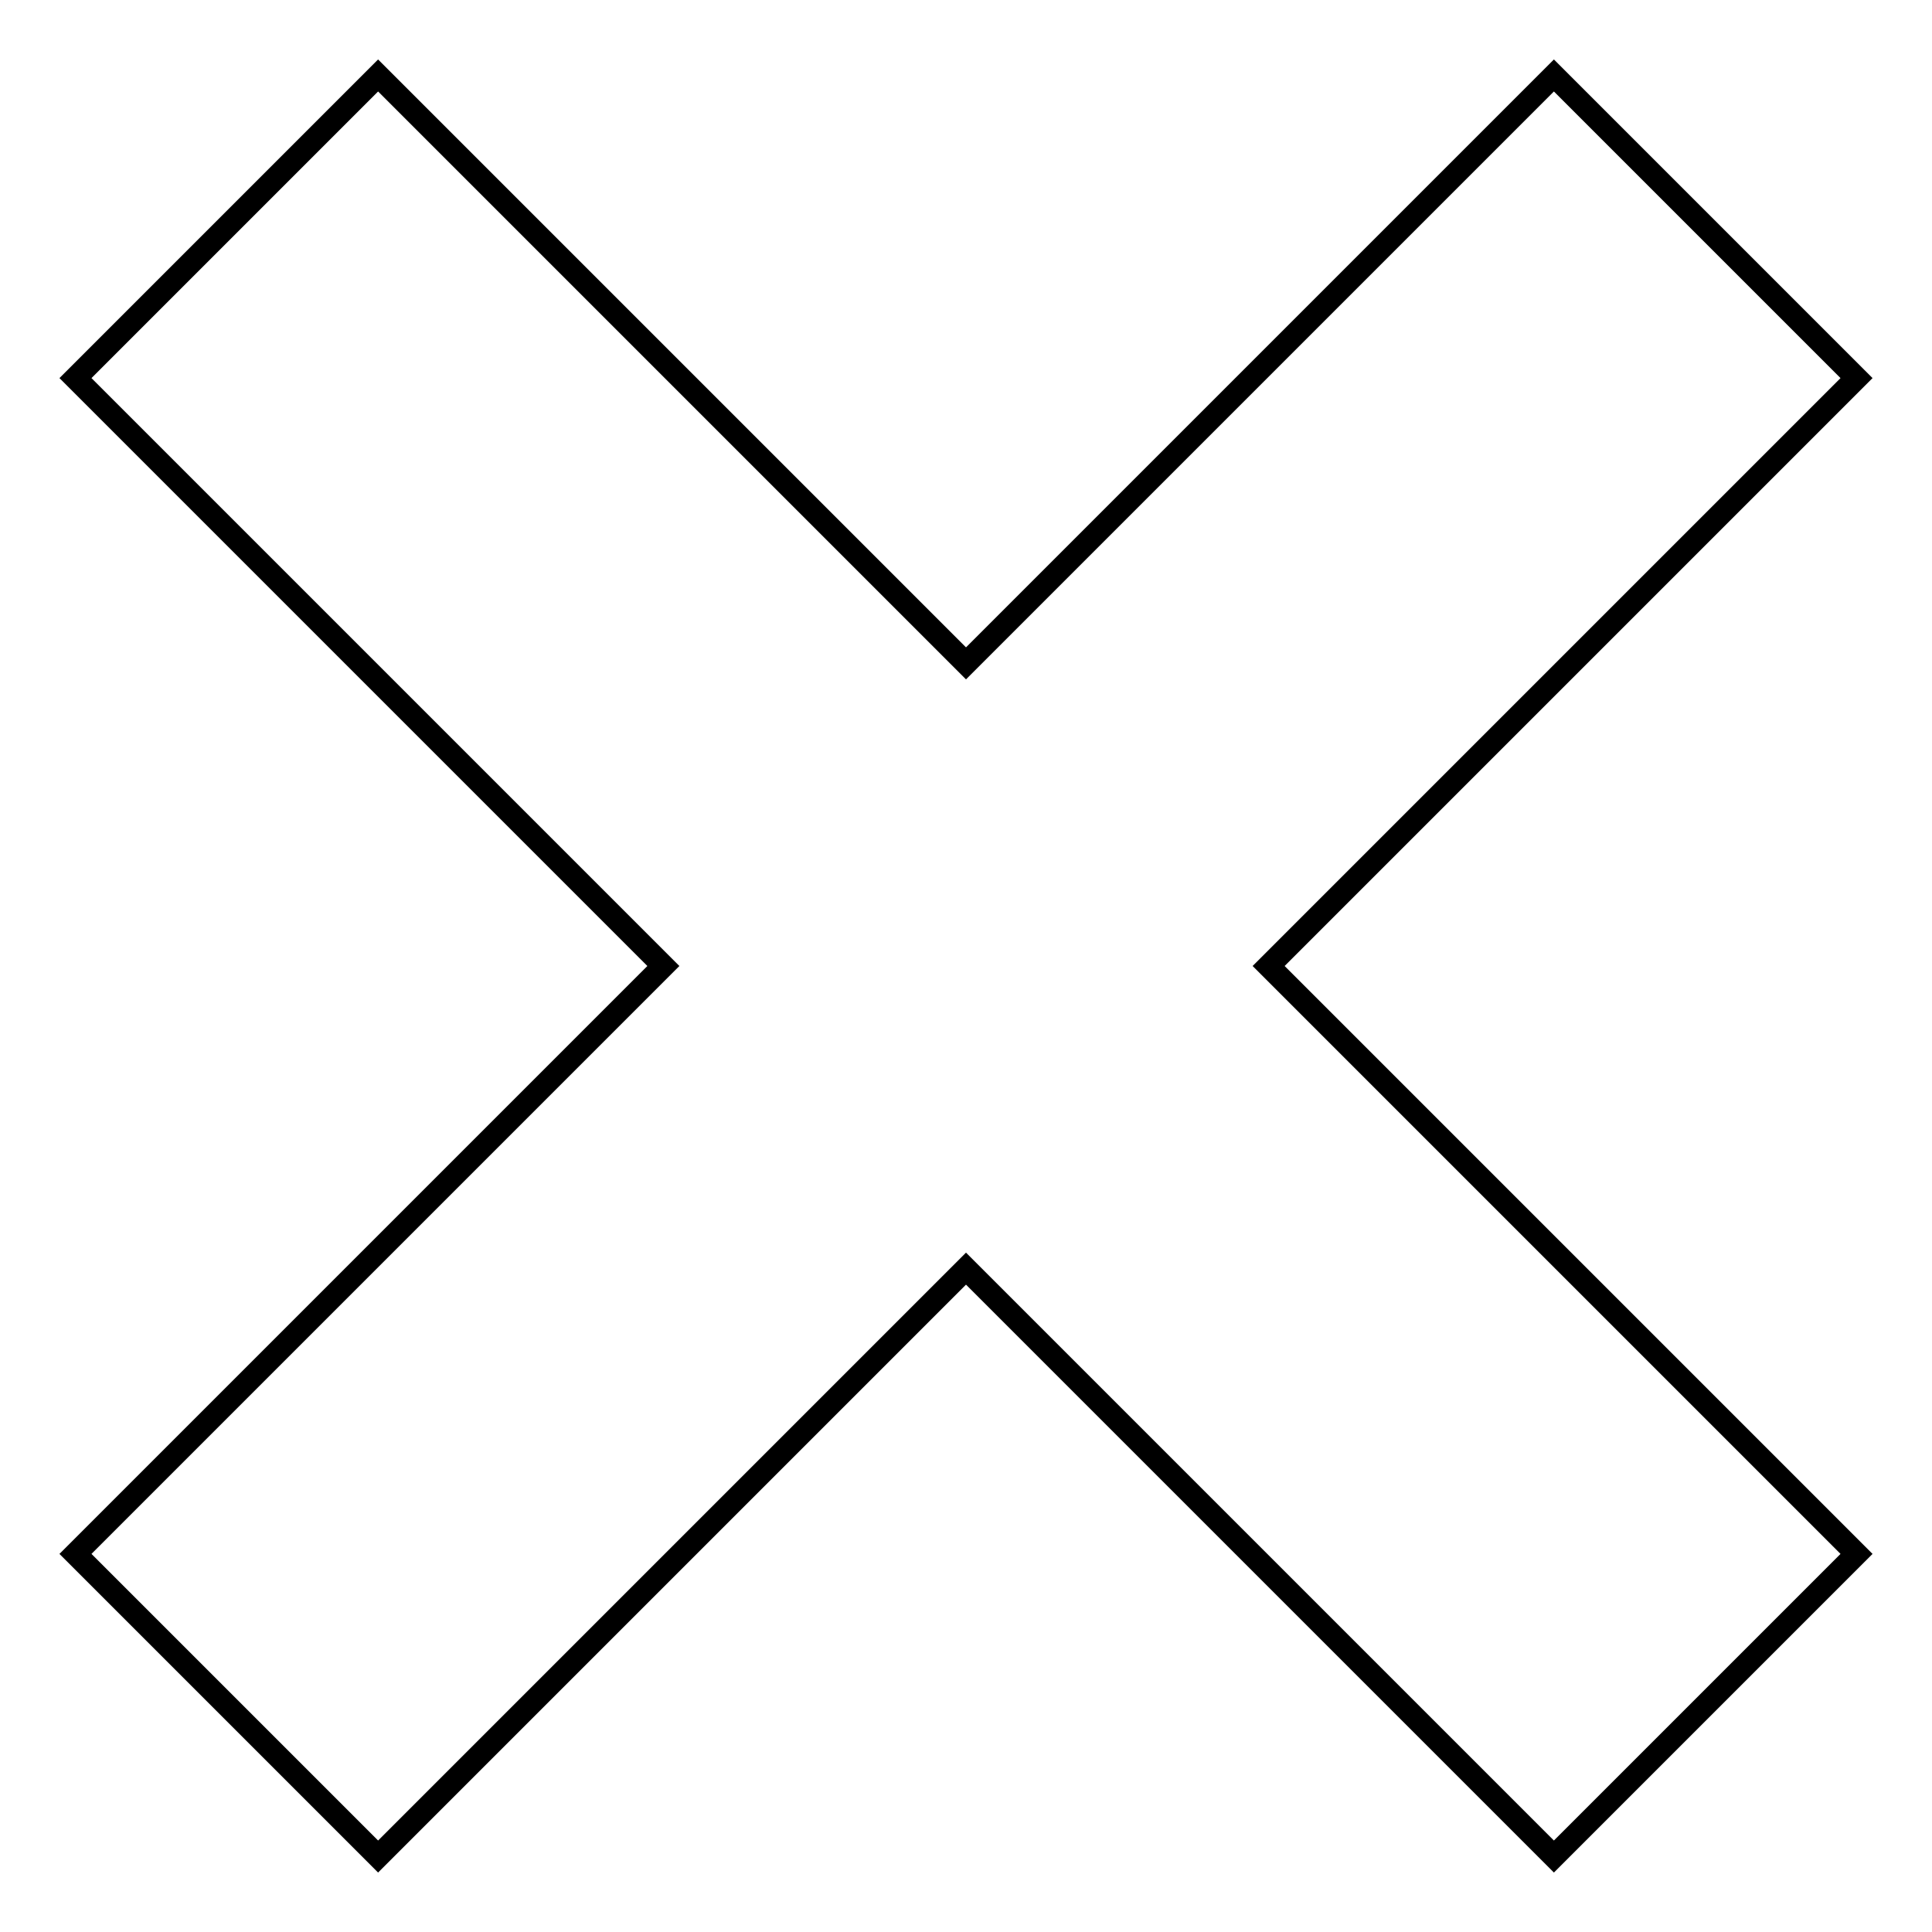 <?xml version="1.0" encoding="utf-8"?>
<!-- Svg Vector Icons : http://www.onlinewebfonts.com/icon -->
<!DOCTYPE svg PUBLIC "-//W3C//DTD SVG 1.1//EN" "http://www.w3.org/Graphics/SVG/1.1/DTD/svg11.dtd">
<svg version="1.1" xmlns="http://www.w3.org/2000/svg" xmlns:xlink="http://www.w3.org/1999/xlink" x="0px" y="0px" viewBox="0 0 256 256" enable-background="new 0 0 256 256" xml:space="preserve">
<g><g><path stroke-width="3" fill-opacity="0" stroke="#000000"  d="M246,50.1L205.9,10L128,87.9L50.1,10L10,50.1L87.9,128L10,205.9L50.1,246l77.9-77.9l77.9,77.9l40.1-40.1L168.1,128L246,50.1z"/></g></g>
</svg>